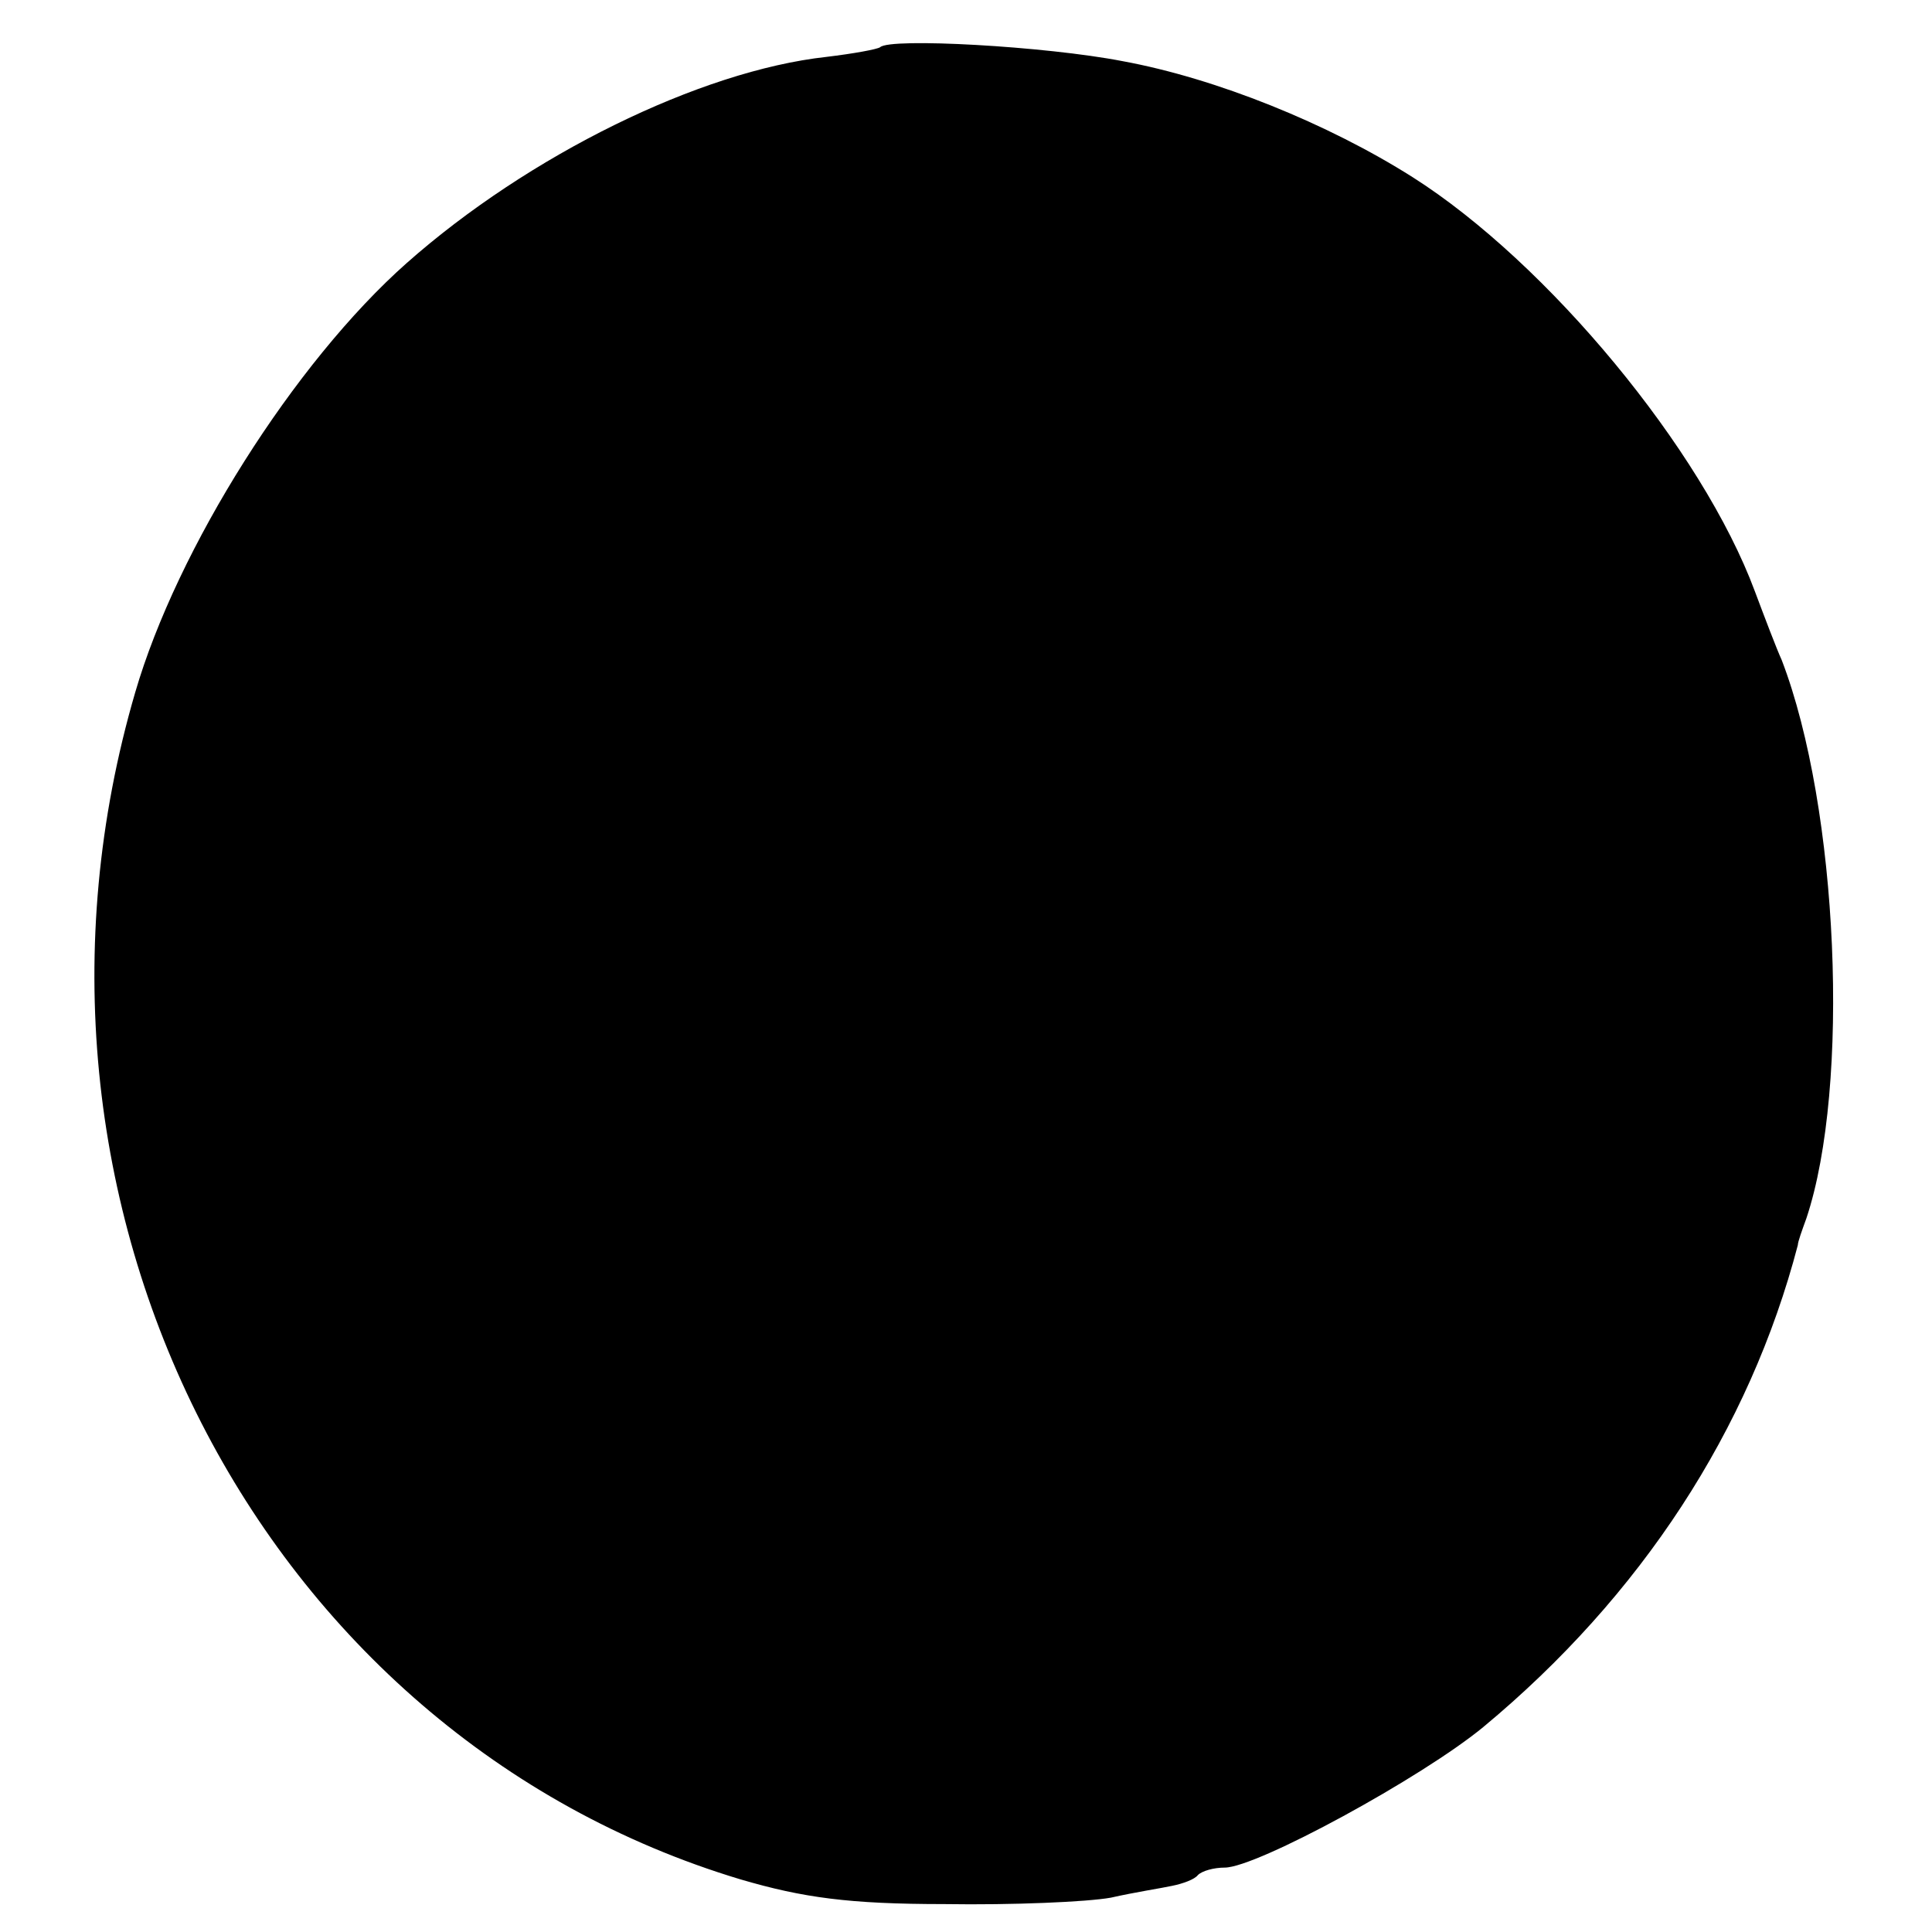 <?xml version="1.0" standalone="no"?>
<!DOCTYPE svg PUBLIC "-//W3C//DTD SVG 20010904//EN"
 "http://www.w3.org/TR/2001/REC-SVG-20010904/DTD/svg10.dtd">
<svg version="1.0" xmlns="http://www.w3.org/2000/svg"
 width="180pt" height="180pt" viewBox="0 0 180 180"
 preserveAspectRatio="xMidYMid meet">
<g transform="translate(0,180) scale(0.1,-0.1)"
fill="#000000" stroke="none">
<path d="M820 1756 c-3 -2 -25 -6 -50 -9 -118 -13 -278 -92 -391 -192 -105
-93 -214 -266 -253 -400 -139 -475 115 -971 564 -1106 58 -17 101 -23 190 -23
63 -1 133 2 155 6 22 5 48 9 57 11 10 2 21 6 24 10 4 4 15 7 25 7 30 0 184 84
241 131 147 122 248 277 293 449 0 3 4 14 8 25 41 123 30 382 -23 520 -5 11
-16 40 -25 64 -49 132 -193 306 -319 386 -79 50 -183 92 -270 108 -72 14 -217
22 -226 13z"/>
</g>
</svg>
